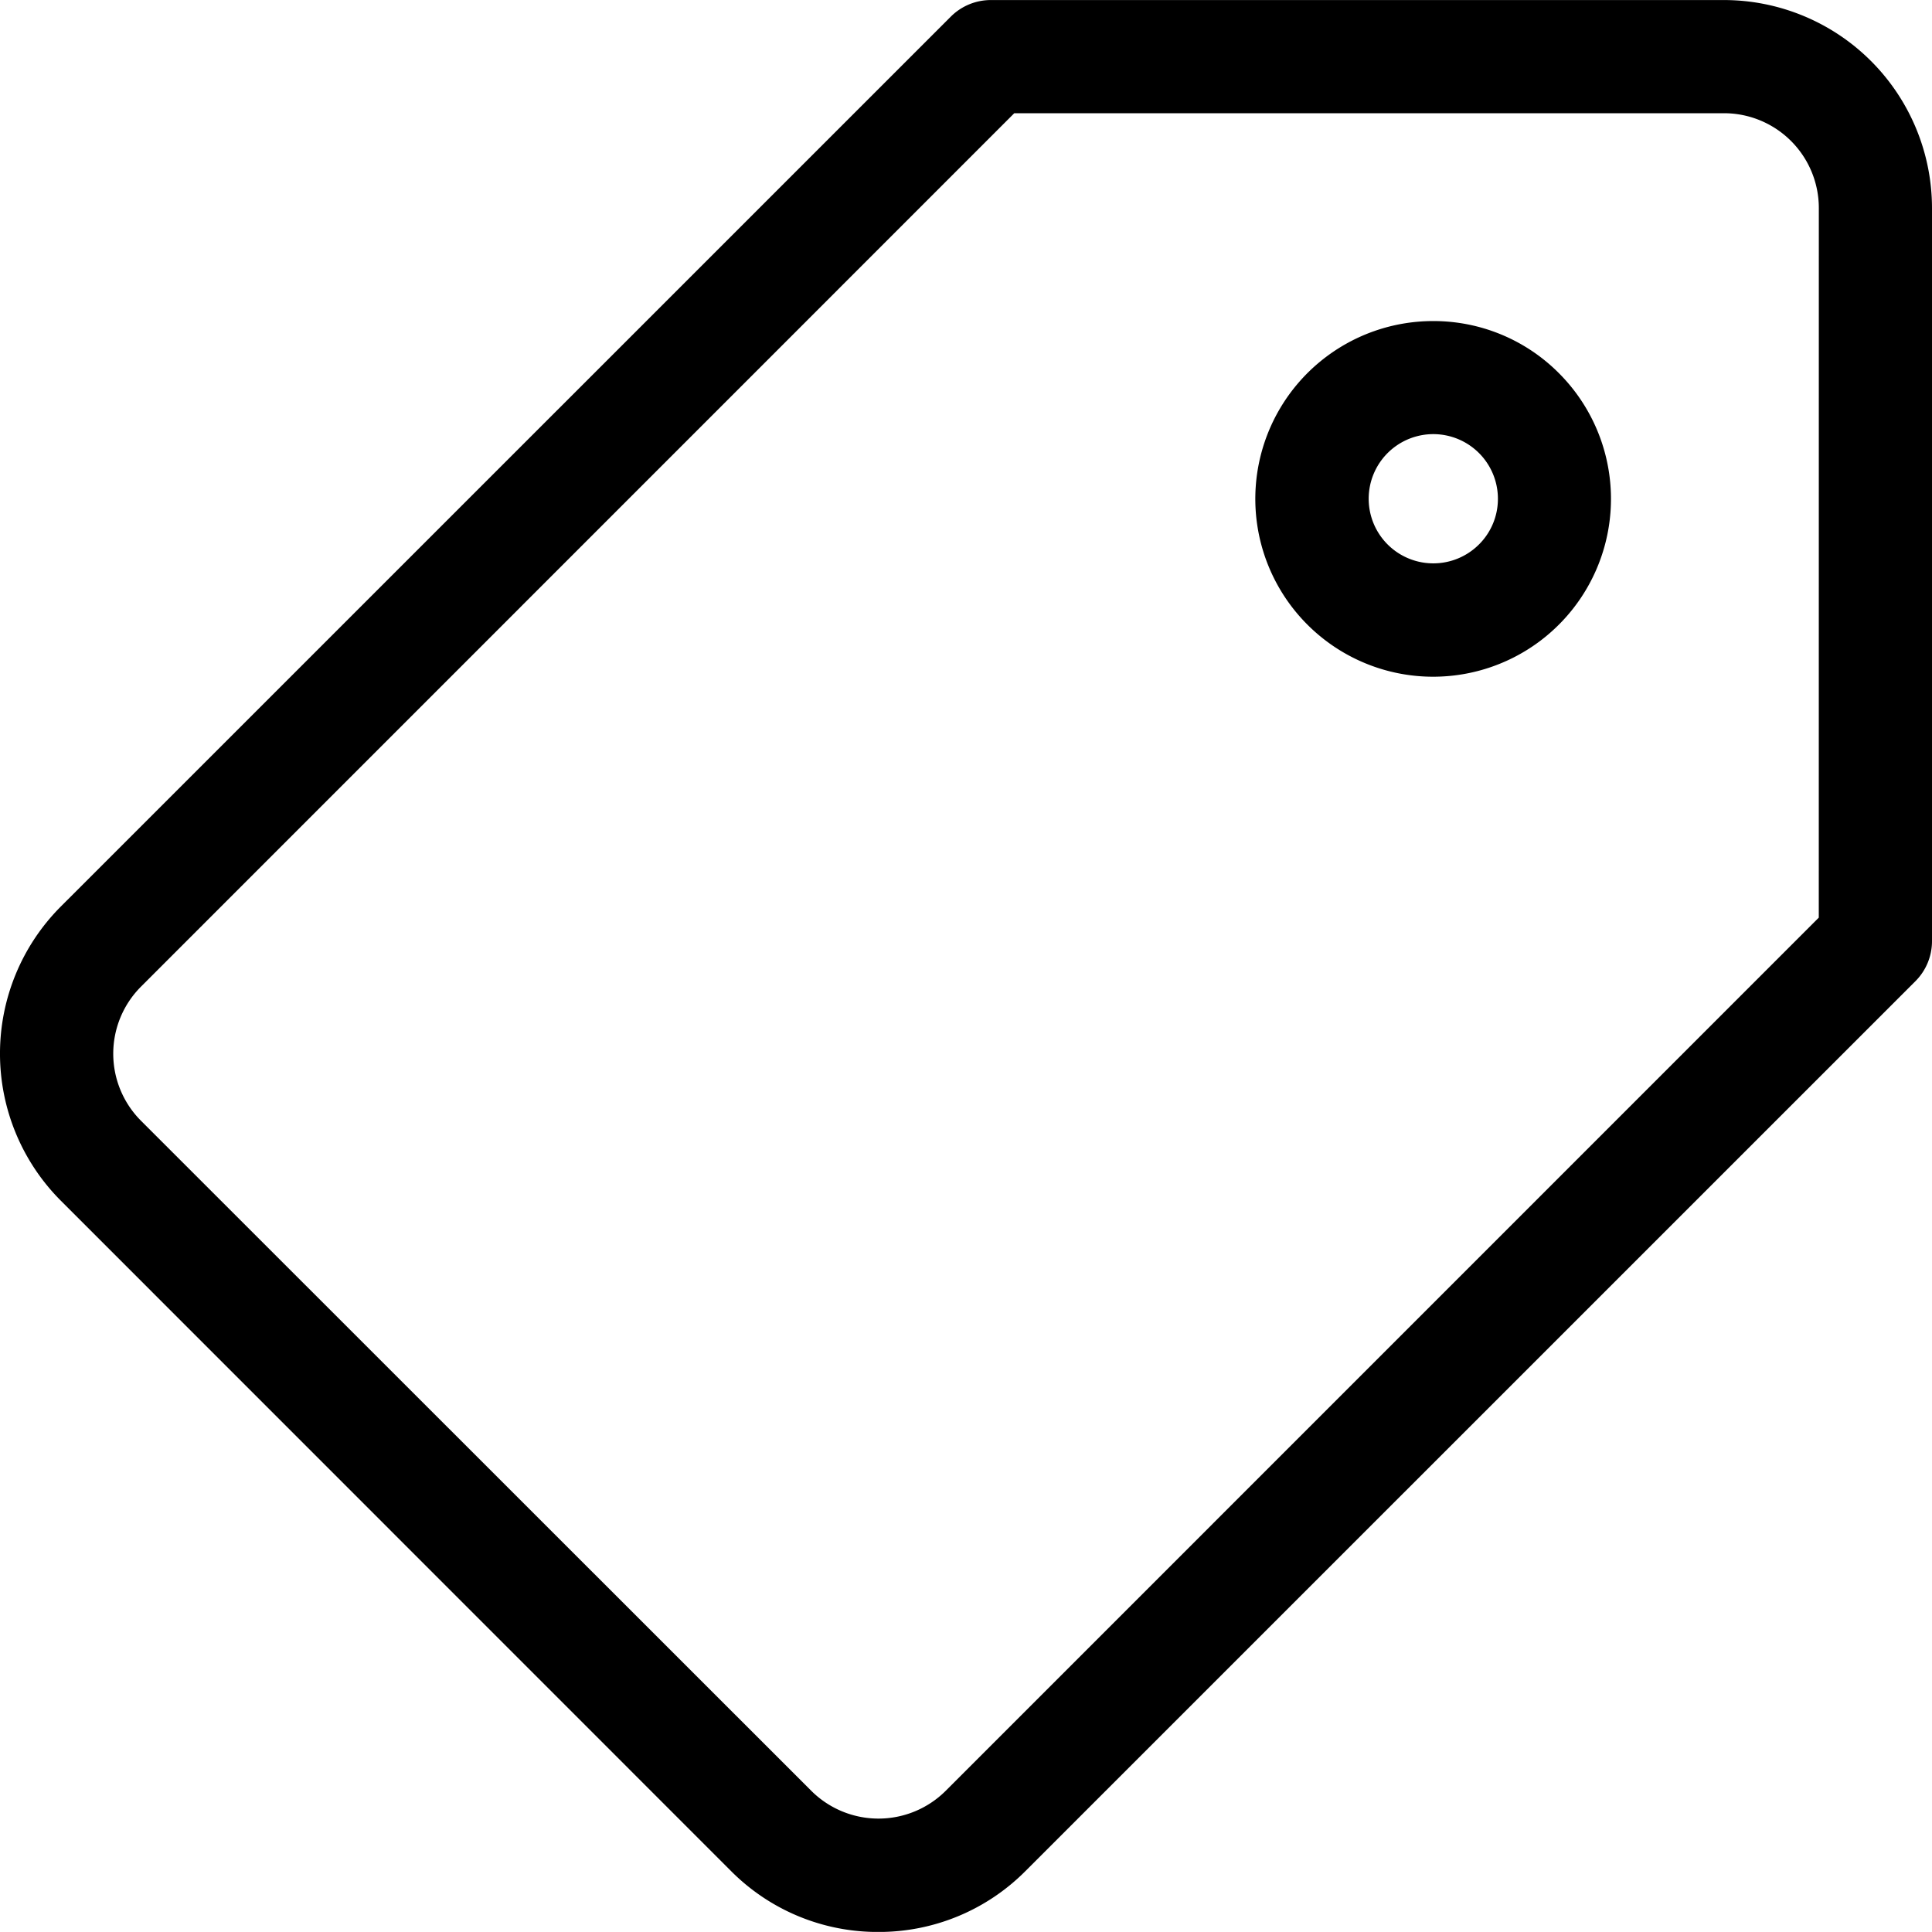 <svg id="topics" xmlns="http://www.w3.org/2000/svg" width="40.426" height="40.424" viewBox="0 0 40.426 40.424">
  <path id="Path_15" data-name="Path 15" d="M36.074,0H20.732a1.185,1.185,0,0,0-.837.347L1.272,18.968a4.357,4.357,0,0,0,0,6.154L15.3,39.153a4.322,4.322,0,0,0,3.077,1.271h0a4.322,4.322,0,0,0,3.077-1.271L40.079,20.53a1.185,1.185,0,0,0,.347-.837V4.35A4.357,4.357,0,0,0,36.074,0Zm1.983,19.2L19.782,37.477a1.992,1.992,0,0,1-2.8,0L2.947,23.447a1.986,1.986,0,0,1,0-2.8L21.223,2.368H36.075a1.985,1.985,0,0,1,1.983,1.983Zm0,0" transform="translate(0 0.001)"/>
  <path id="Path_16" data-name="Path 16" d="M336.374,85.078a3.721,3.721,0,1,0,2.632,1.09A3.7,3.7,0,0,0,336.374,85.078Zm.956,4.678a1.352,1.352,0,1,1,.4-.956A1.343,1.343,0,0,1,337.33,89.756Zm0,0" transform="translate(-306.387 -78.36)"/>
</svg>
